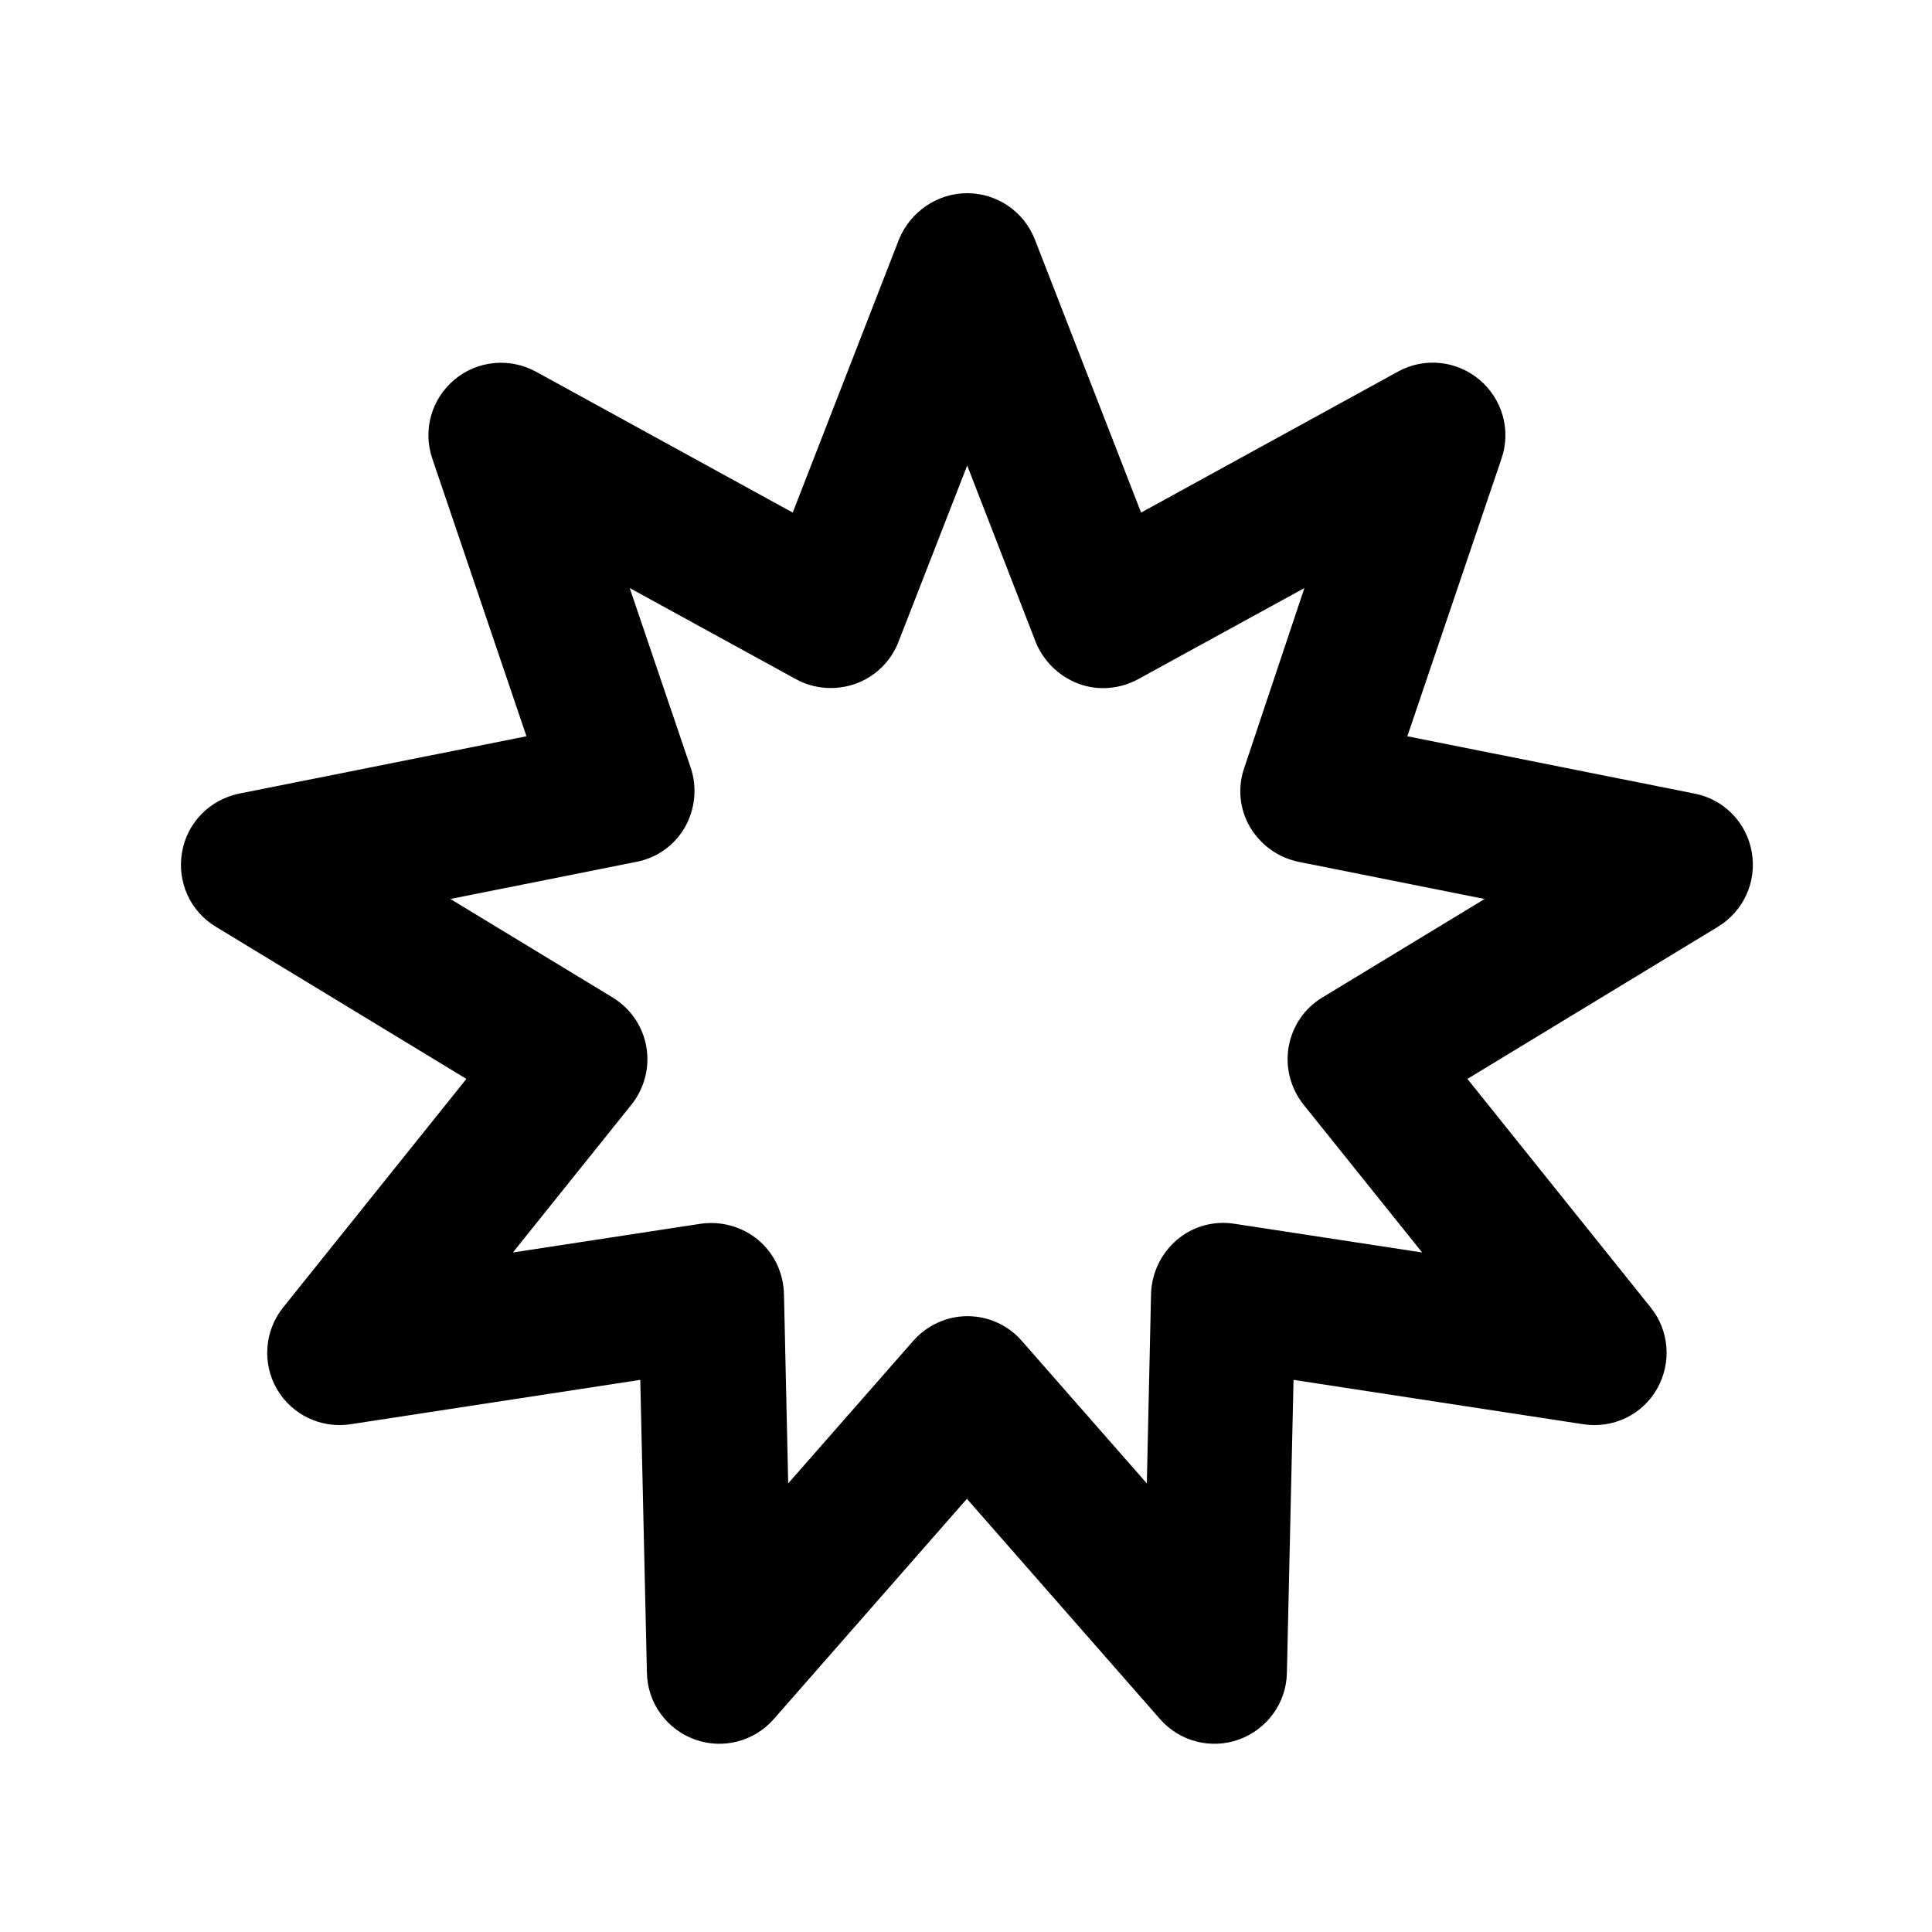 <svg xmlns="http://www.w3.org/2000/svg" viewBox="0 0 640 640"><!--! Font Awesome Pro 7.1.0 by @fontawesome - https://fontawesome.com License - https://fontawesome.com/license (Commercial License) Copyright 2025 Fonticons, Inc. --><path fill="currentColor" d="M320.4 64C330.3 64 339.2 70.1 342.8 79.3L378 169.8L463.1 123.1C471.8 118.3 482.5 119.4 490.1 125.8C497.7 132.2 500.6 142.5 497.4 151.9L466.2 243.9L561.4 262.9C571.1 264.8 578.6 272.5 580.3 282.3C582 292.1 577.6 301.8 569.1 307L486.1 357.4L546.8 433.1C553 440.8 553.8 451.5 548.9 460.1C544 468.7 534.3 473.3 524.5 471.8L428.5 457.1L426.3 554.2C426.1 564.1 419.8 572.8 410.5 576.2C401.2 579.6 390.8 576.9 384.3 569.5L320.3 496.5L256.3 569.5C249.8 576.9 239.4 579.6 230.1 576.2C220.8 572.8 214.5 564.1 214.3 554.2L212.1 457.1L116.1 471.8C106.3 473.3 96.6 468.6 91.7 460.1C86.8 451.6 87.6 440.8 93.8 433.1L154.5 357.4L71.5 307C63 301.9 58.6 292.1 60.3 282.3C62 272.5 69.5 264.9 79.2 262.9L174.4 243.9L143.2 151.9C140 142.5 142.9 132.2 150.5 125.8C158.1 119.4 168.8 118.4 177.5 123.1L262.6 169.8L297.8 79.3C301.6 70.1 310.5 64 320.4 64zM320.4 154.2L297.6 212.7C295.1 219.1 289.9 224.2 283.4 226.5C276.9 228.8 269.7 228.3 263.7 225L208.6 194.8L228.8 254.3C231 260.8 230.3 268 226.9 274C223.5 280 217.6 284.2 210.8 285.5L149.2 297.8L202.9 330.4C208.8 334 212.9 339.9 214.1 346.7C215.3 353.5 213.5 360.5 209.2 365.9L169.9 414.9L232 405.4C238.8 404.4 245.8 406.3 251.1 410.7C256.4 415.1 259.5 421.6 259.7 428.6L261.1 491.4L302.5 444.2C307.1 439 313.6 436 320.5 436C327.4 436 334 439 338.5 444.2L379.9 491.4L381.3 428.6C381.5 421.7 384.6 415.2 389.9 410.7C395.2 406.2 402.1 404.3 409 405.4L471.1 414.9L431.8 365.9C427.5 360.5 425.7 353.5 426.9 346.7C428.1 339.9 432.2 333.9 438.1 330.4L491.8 297.8L430.2 285.5C423.4 284.1 417.6 279.9 414.1 274C410.6 268.1 409.9 260.8 412.2 254.3L432.1 194.8L377 225C370.9 228.3 363.7 228.9 357.3 226.5C350.9 224.1 345.7 219.1 343.1 212.7L320.4 154.2z"/></svg>